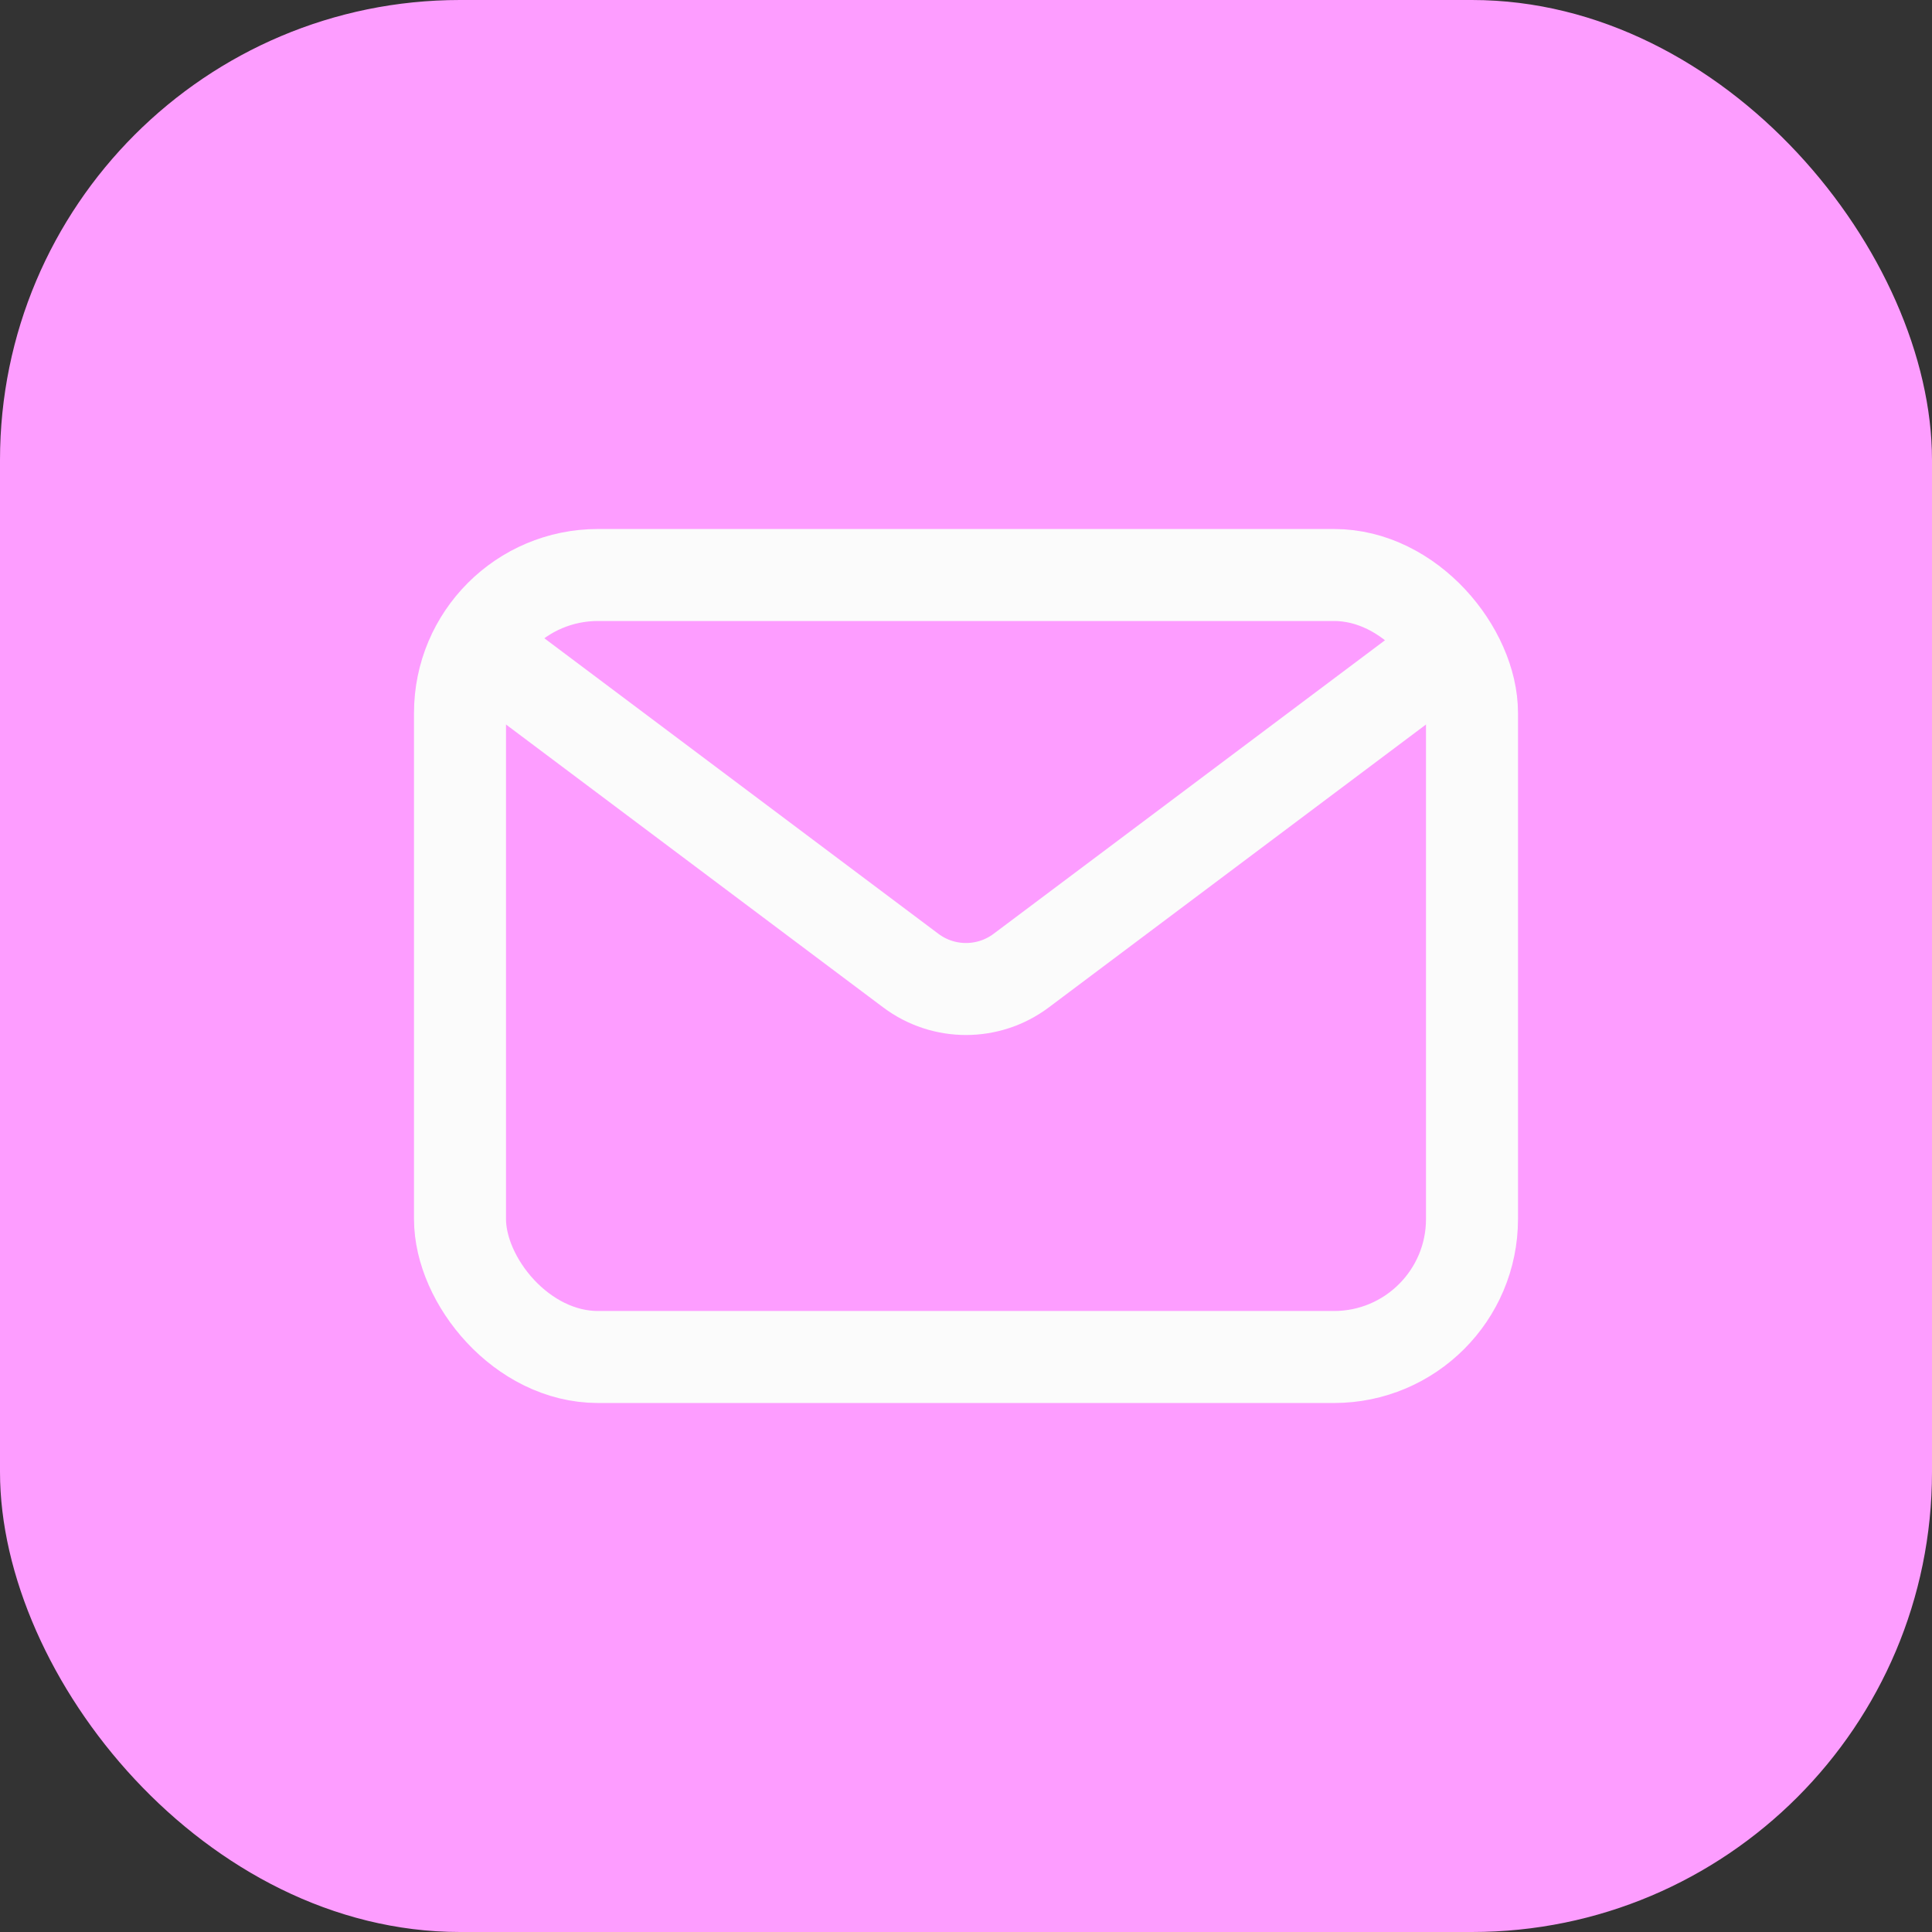 <?xml version="1.0" encoding="UTF-8"?> <svg xmlns="http://www.w3.org/2000/svg" width="126" height="126" viewBox="0 0 126 126" fill="none"><rect x="0" y="0" width="126" height="126" fill="#333333" stroke="none"/><rect width="126" height="126" rx="30" fill="#FD9DFF"></rect><path d="M33 43.5L59.4 63.3C61.533 64.9 64.467 64.9 66.6 63.3L93 43.5" stroke="#FBFBFB" stroke-width="6" stroke-linecap="round" stroke-linejoin="round"></path><rect x="30" y="37.5" width="66" height="51" rx="9" stroke="#FBFBFB" stroke-width="6"></rect></svg> 
